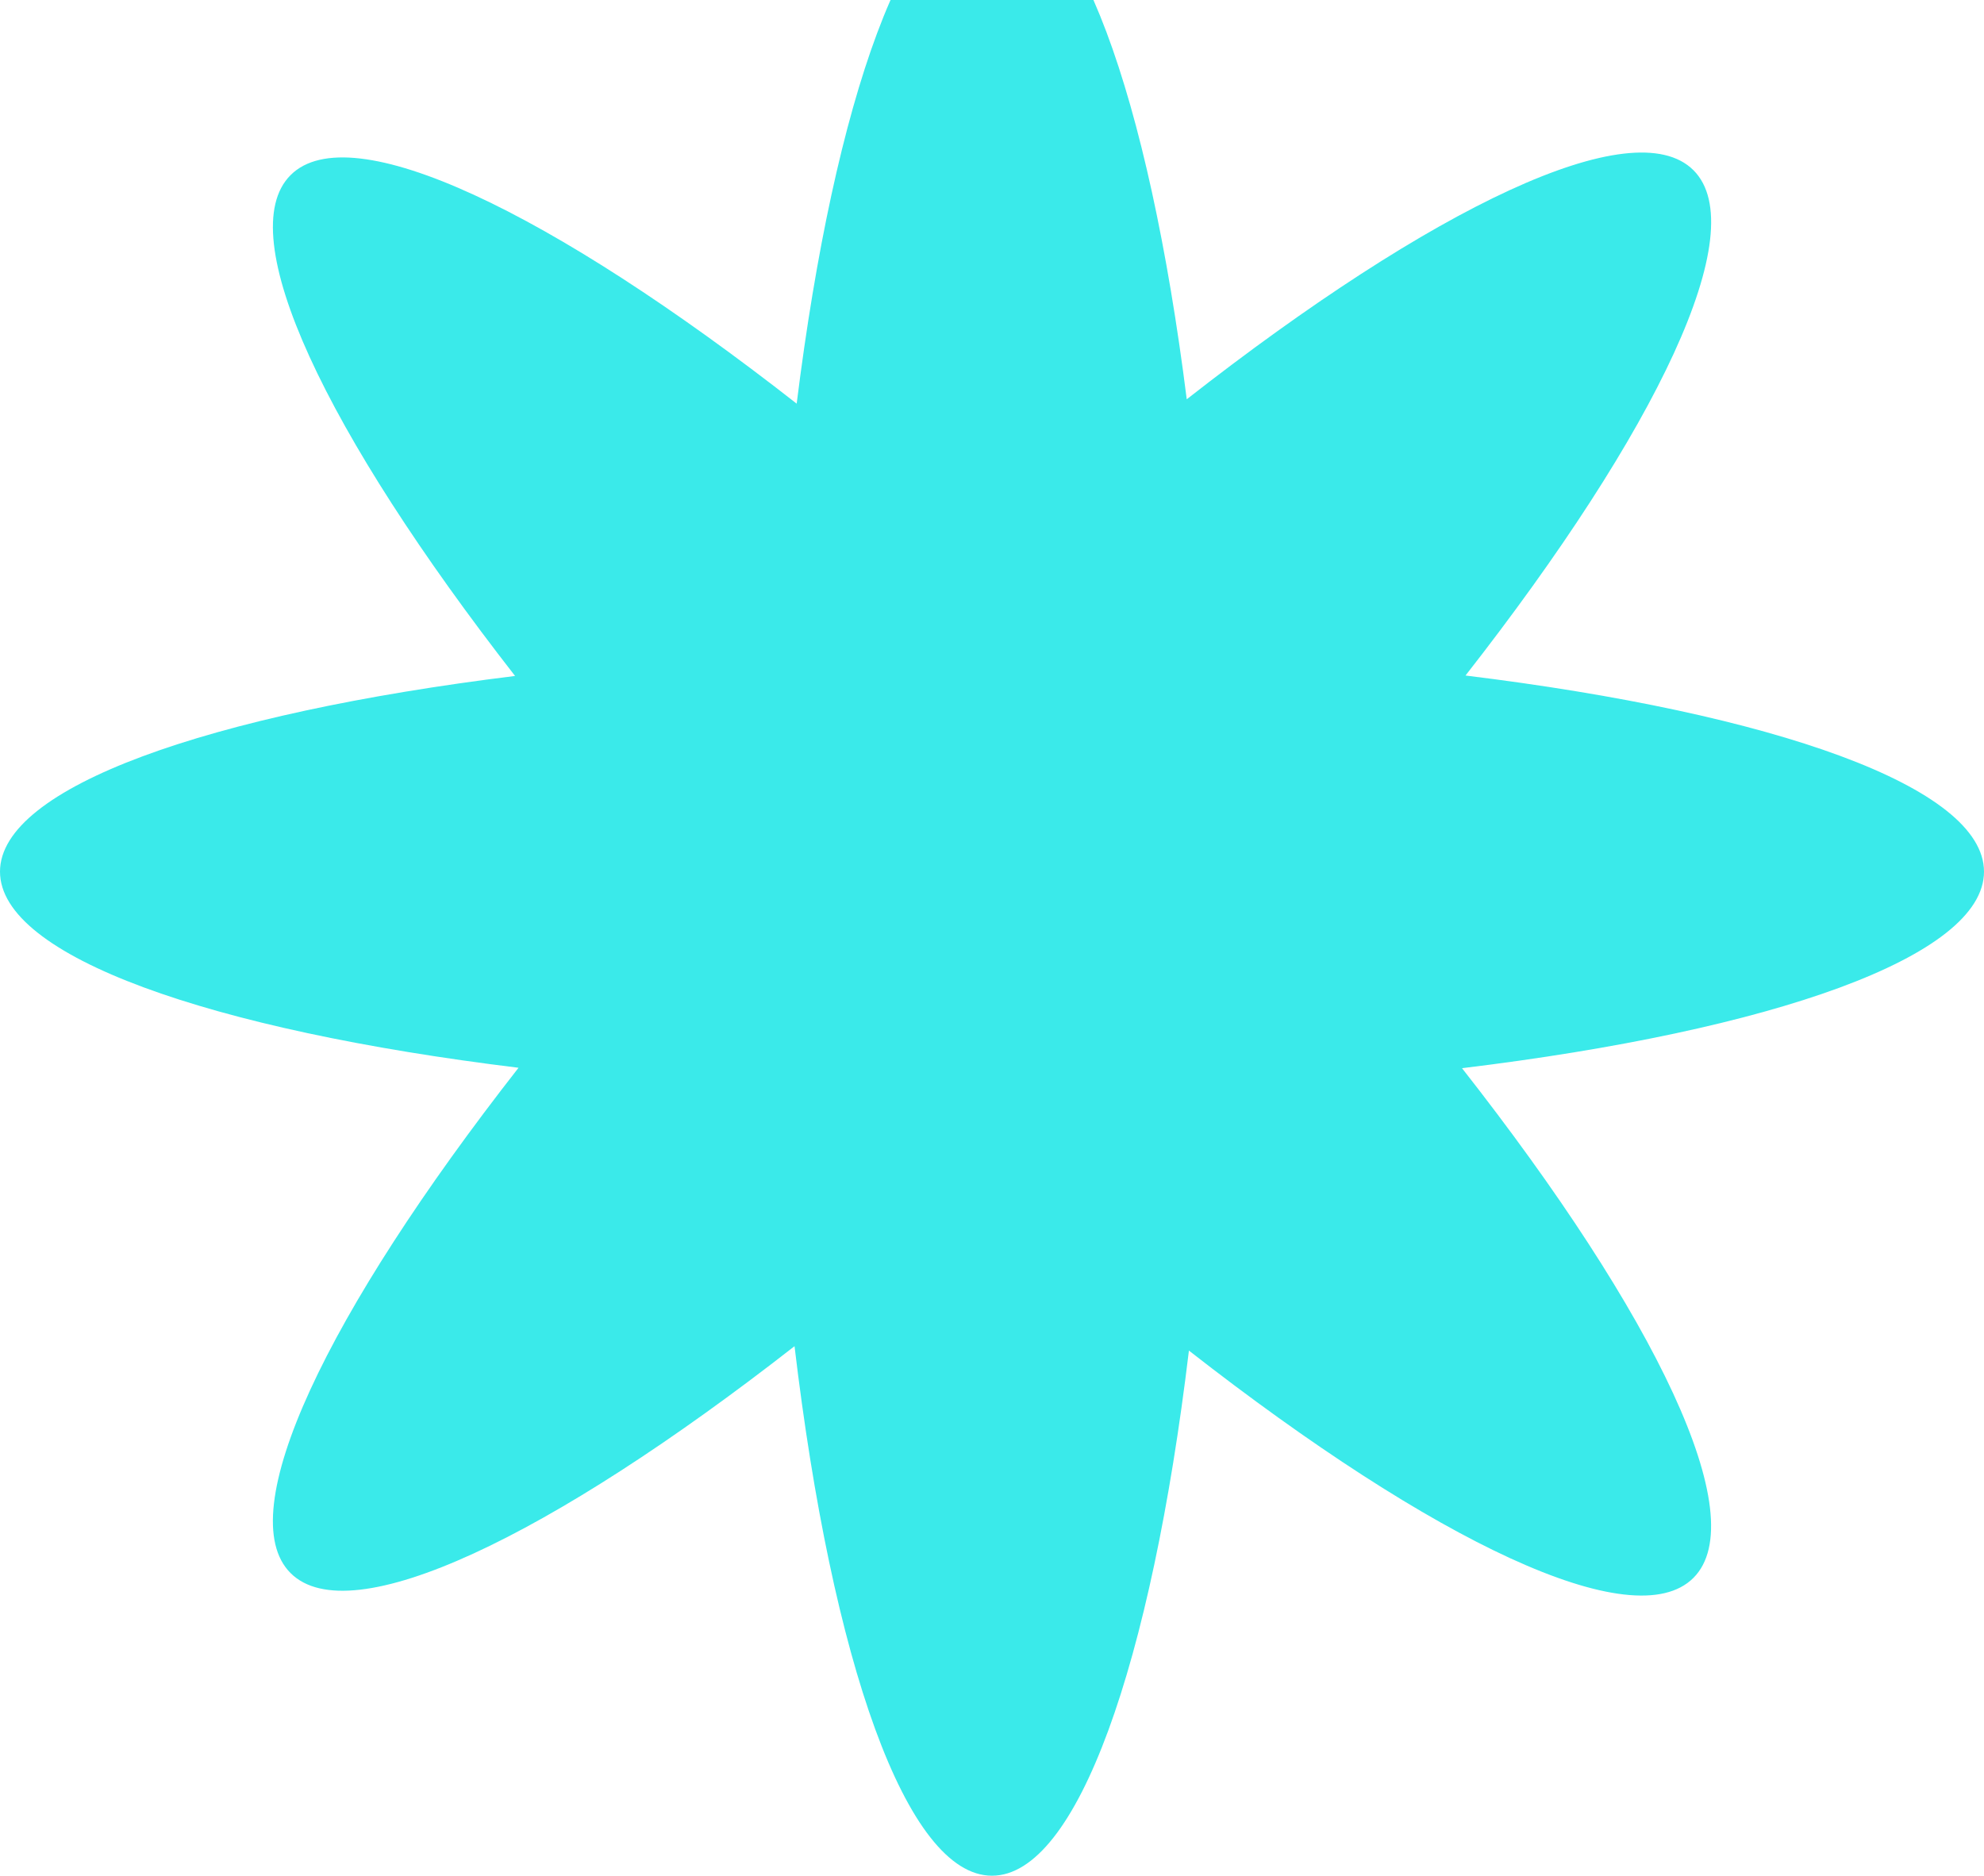<svg width="220" height="208" viewBox="0 0 220 208" fill="none" xmlns="http://www.w3.org/2000/svg">
<path fill-rule="evenodd" clip-rule="evenodd" d="M131.836 149.768C127.671 184.421 119.454 208 109.999 208C100.499 208 92.25 184.2 88.103 149.28C60.989 170.456 38.847 181.066 32.22 174.44C25.582 167.802 36.244 145.59 57.499 118.406C23.247 114.214 0 106.046 0 96.658C0 87.305 23.072 79.163 57.114 74.957C36.117 48 25.624 26.017 32.222 19.418C38.868 12.773 61.12 23.464 88.341 44.762C92.56 10.914 100.678 -12 109.999 -12C119.275 -12 127.359 10.694 131.595 44.276C158.849 22.941 181.133 12.226 187.784 18.877C194.422 25.515 183.76 47.727 162.506 74.91C196.756 79.103 220 87.27 220 96.658C220 106.081 196.58 114.274 162.119 118.453C183.627 145.857 194.456 168.296 187.778 174.974C181.147 181.605 158.977 170.975 131.836 149.768Z" fill="#3AEAEA"/>
</svg>
